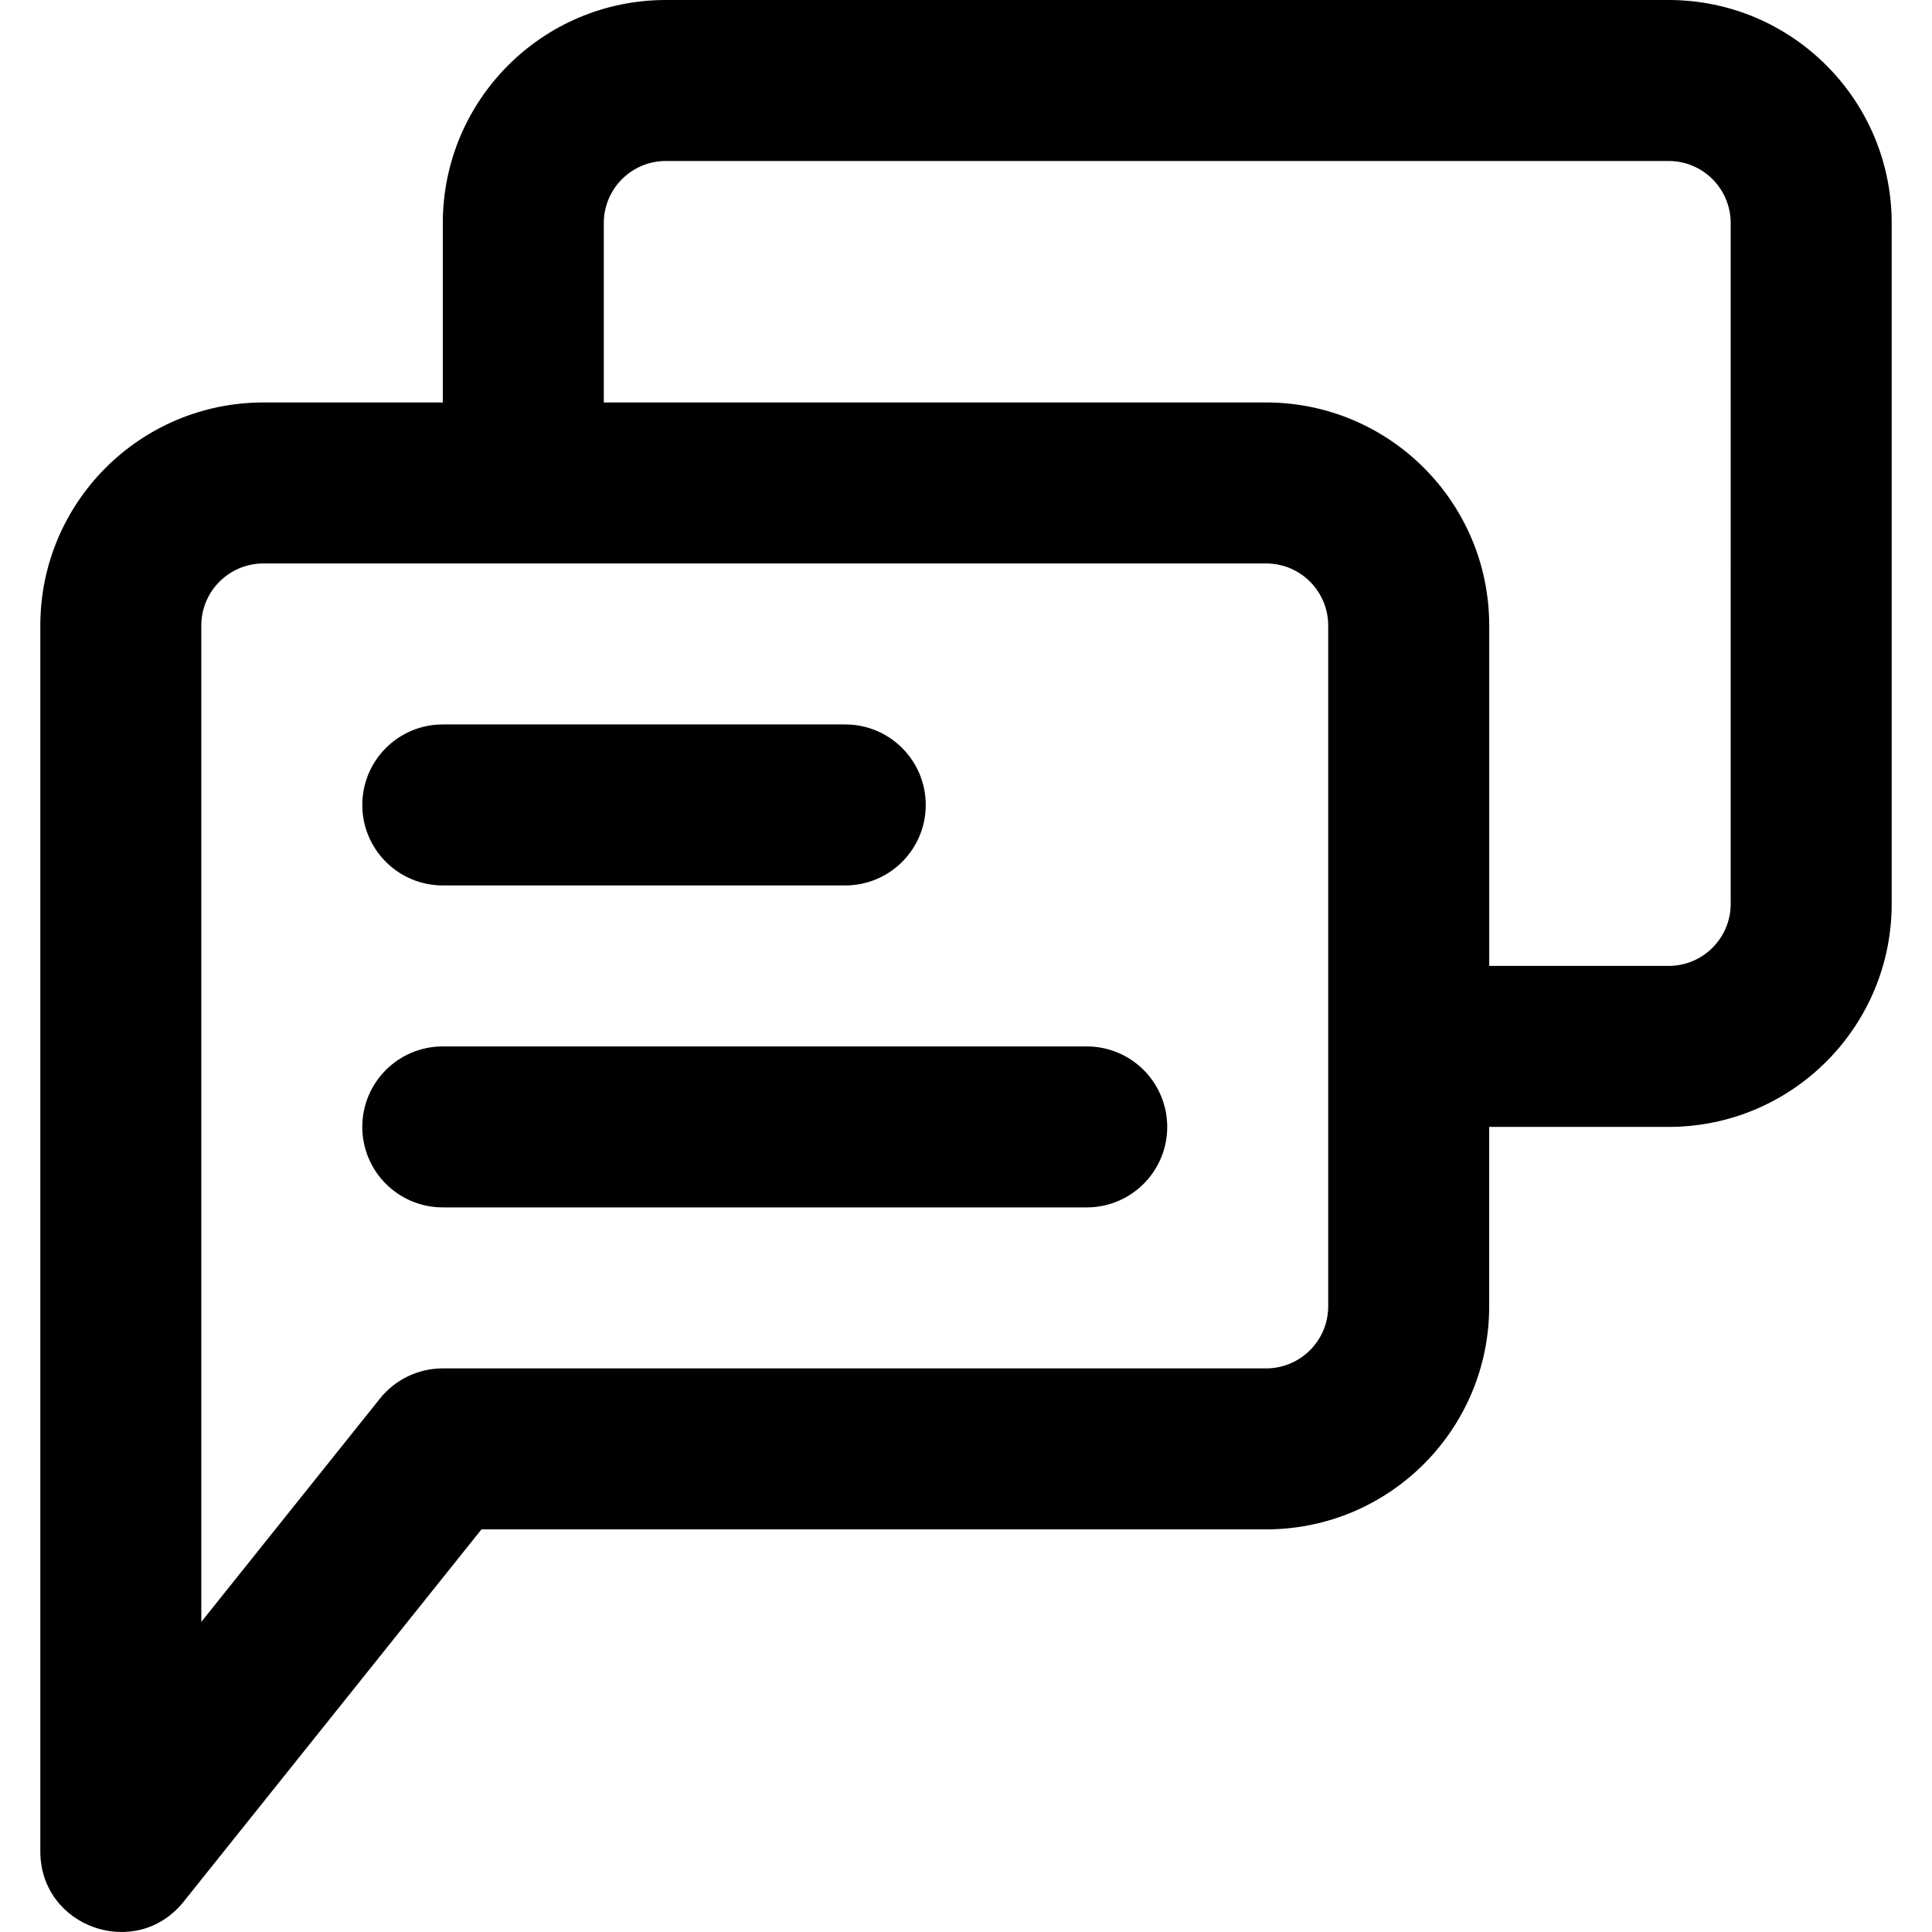 <?xml version="1.0" encoding="iso-8859-1"?>
<!-- Uploaded to: SVG Repo, www.svgrepo.com, Generator: SVG Repo Mixer Tools -->
<svg fill="#000000" height="800px" width="800px" version="1.1" id="Layer_1" xmlns="http://www.w3.org/2000/svg" xmlns:xlink="http://www.w3.org/1999/xlink" 
	 viewBox="0 0 512.042 512.042" xml:space="preserve">
<g>
	<g>
		<g>
			<path d="M117.351,234.667h106.667c11.782,0,21.333-9.551,21.333-21.333c0-11.782-9.551-21.333-21.333-21.333H117.351
				c-11.782,0-21.333,9.551-21.333,21.333C96.018,225.115,105.569,234.667,117.351,234.667z"/>
			<path d="M288.018,277.333H117.351c-11.782,0-21.333,9.551-21.333,21.333c0,11.782,9.551,21.333,21.333,21.333h170.667
				c11.782,0,21.333-9.551,21.333-21.333C309.351,286.885,299.8,277.333,288.018,277.333z"/>
			<path d="M442.222,0H176.472c-32.651,0-59.115,26.474-59.115,59.136v47.531H69.821c-32.667,0-59.136,26.469-59.136,59.136v324.864
				c0,20.166,25.394,29.074,37.992,13.327l78.928-98.66h207.944c32.667,0,59.136-26.469,59.136-59.136v-47.531h47.537
				c32.667,0,59.136-26.469,59.136-59.136V59.136C501.358,26.469,474.889,0,442.222,0z M352.018,346.197
				c0,9.103-7.366,16.469-16.469,16.469H117.351c-6.481,0-12.61,2.946-16.659,8.007L53.351,429.85V165.803
				c0-9.103,7.366-16.469,16.469-16.469h68.87h196.858c9.103,0,16.469,7.366,16.469,16.469V346.197z M458.691,239.531
				c0,9.103-7.366,16.469-16.469,16.469h-47.531v-90.197c0-32.667-26.469-59.136-59.136-59.136h-0.006H160.024V59.136
				c0-9.102,7.365-16.469,16.448-16.469h265.749c9.103,0,16.469,7.366,16.469,16.469V239.531z"/>
		</g>
	</g>
</g>
</svg>